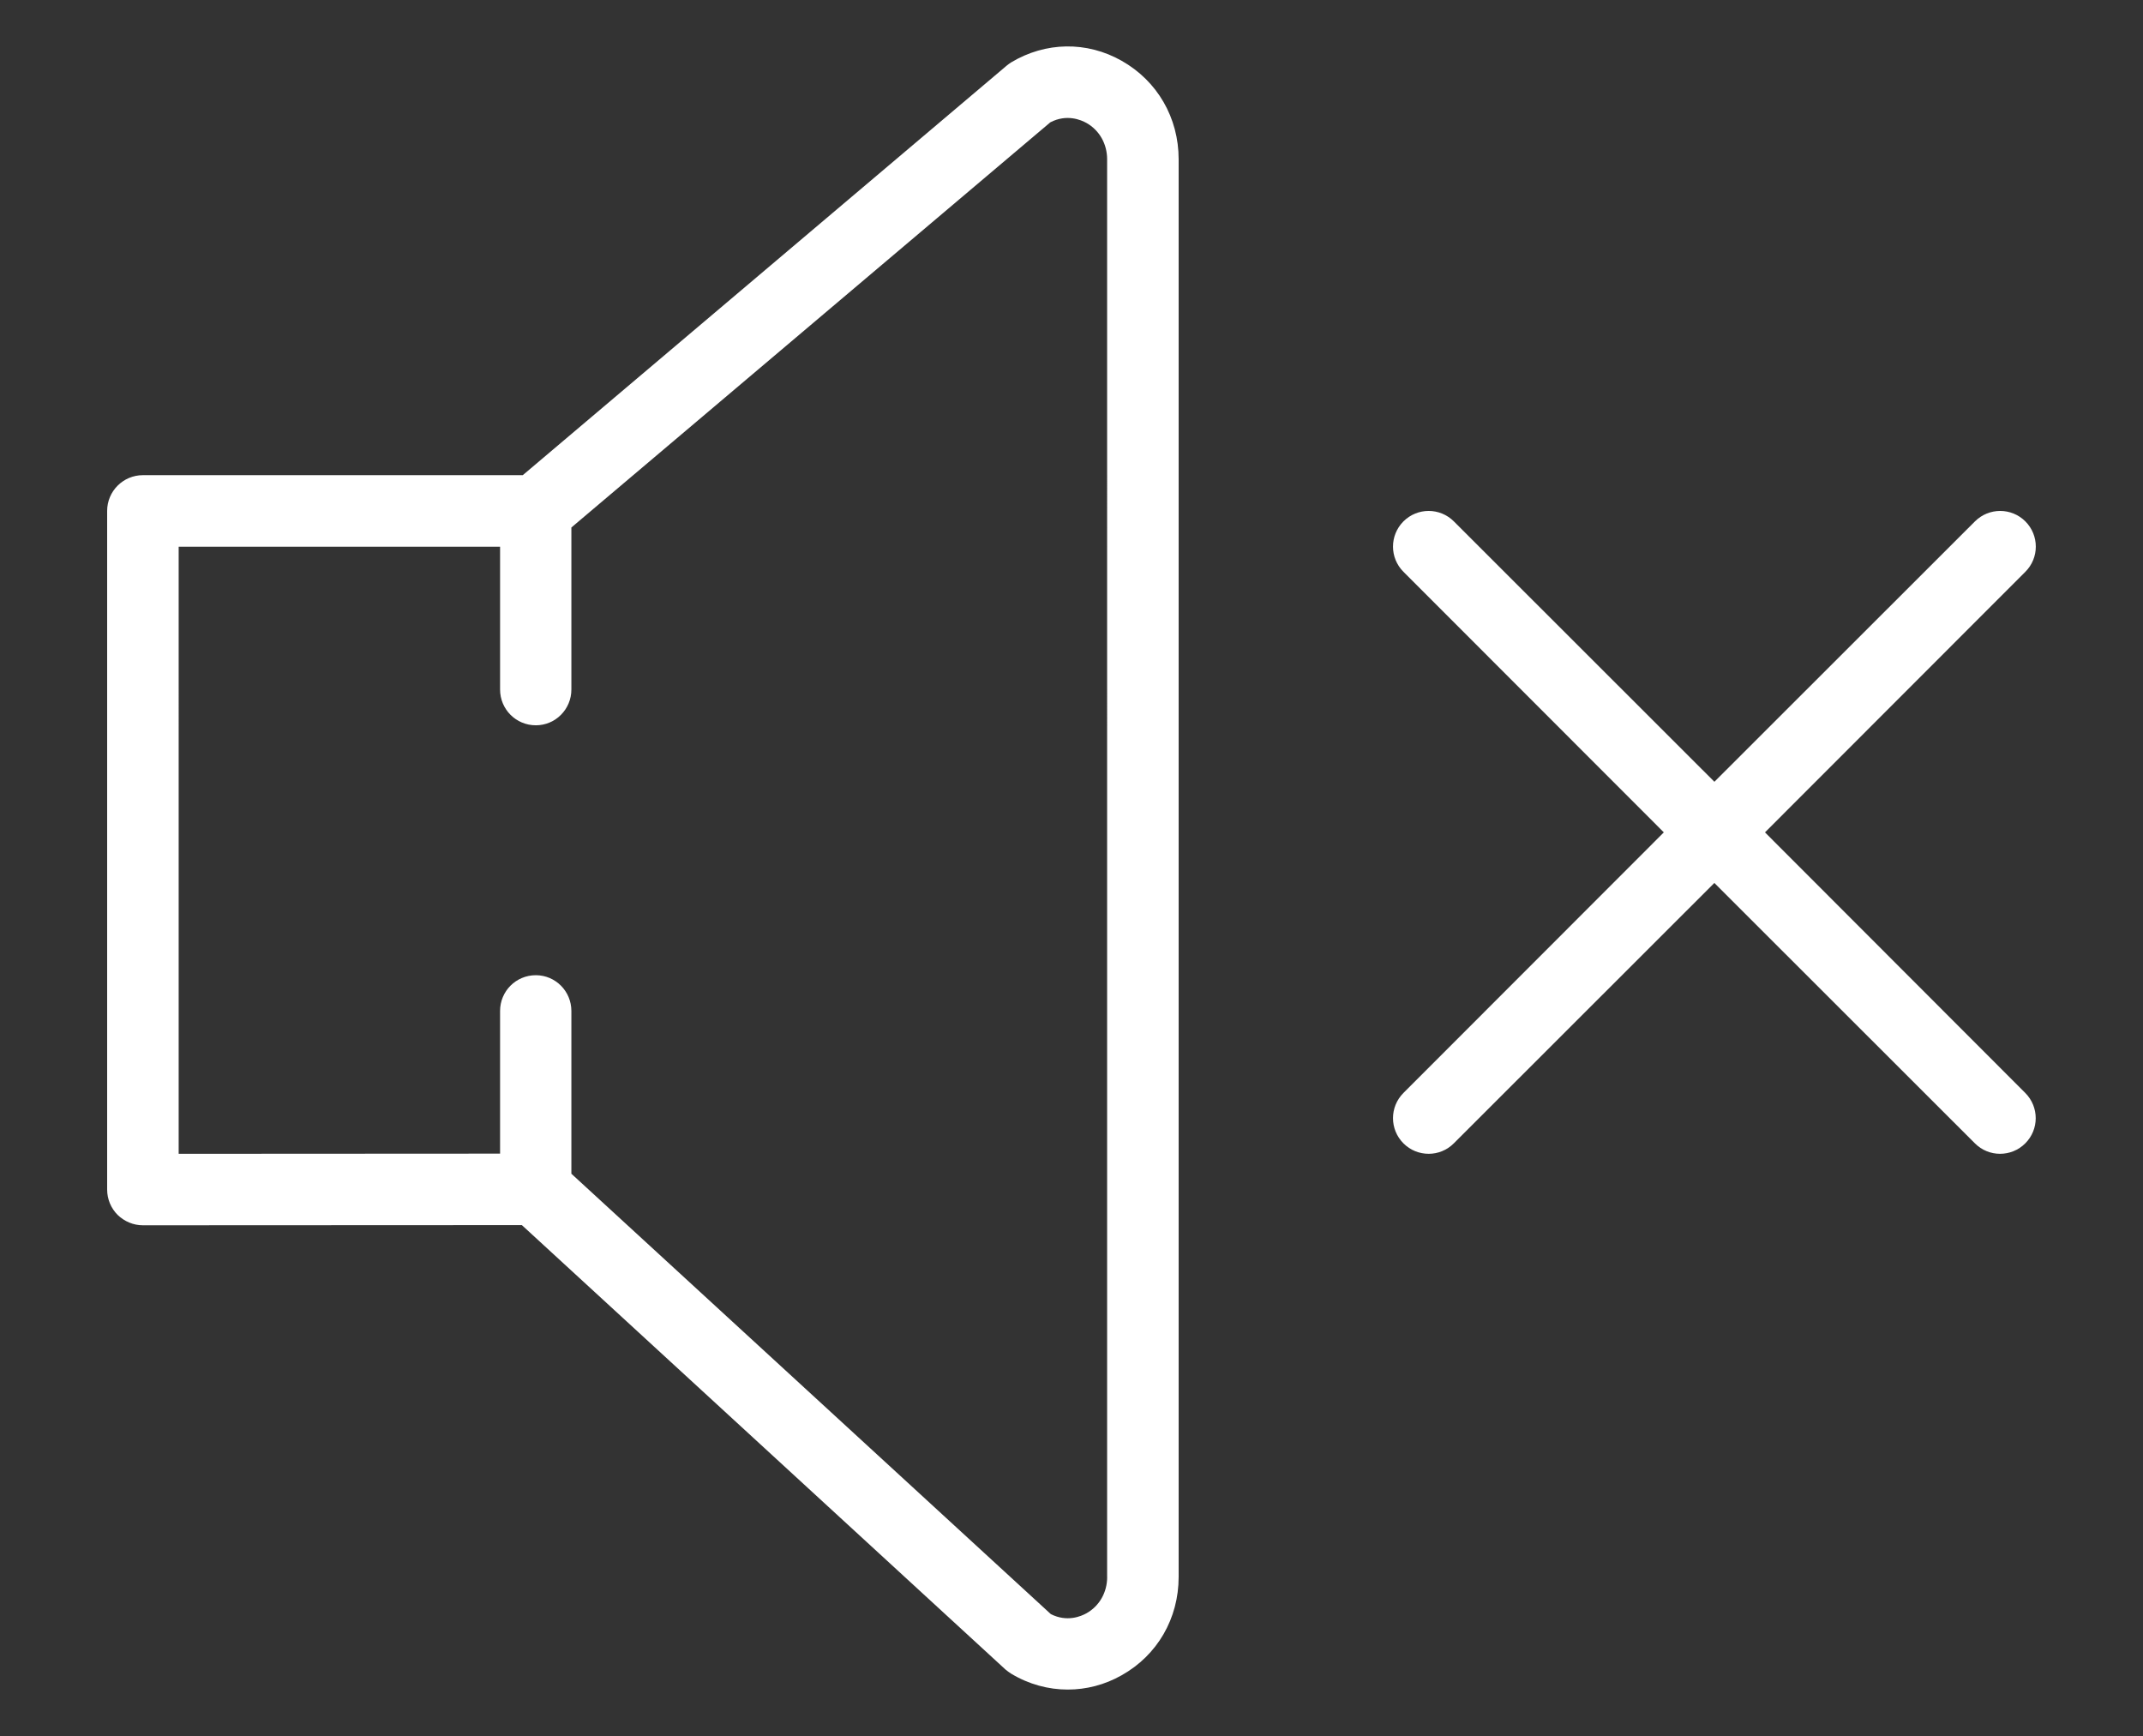 <?xml version="1.0" encoding="utf-8"?>
<!-- Generator: Adobe Illustrator 16.0.0, SVG Export Plug-In . SVG Version: 6.00 Build 0)  -->
<!DOCTYPE svg PUBLIC "-//W3C//DTD SVG 1.1//EN" "http://www.w3.org/Graphics/SVG/1.1/DTD/svg11.dtd">
<svg version="1.1" id="Layer_1" xmlns="http://www.w3.org/2000/svg" xmlns:xlink="http://www.w3.org/1999/xlink" x="0px" y="0px"
	 width="48px" height="38.88px" viewBox="0 0 48 38.88" enable-background="new 0 0 48 38.88" xml:space="preserve">
<rect x="0" y="0" width="48" height="38.88" fill="#333333" stroke="none"/>
<g>
	<path fill="#FFFFFF" d="M39.533,18.642l5.832-5.836c0.312-0.312,0.312-0.816,0-1.129c-0.312-0.312-0.816-0.312-1.129,0L38.4,17.509
		l-5.836-5.832c-0.312-0.312-0.816-0.312-1.129,0c-0.312,0.313-0.312,0.817,0,1.129l5.832,5.836l-5.832,5.836
		c-0.312,0.313-0.312,0.816,0,1.129c0.156,0.156,0.359,0.234,0.566,0.234c0.203,0,0.406-0.078,0.562-0.234l5.836-5.832l5.836,5.832
		c0.156,0.156,0.359,0.234,0.562,0.234c0.207,0,0.41-0.078,0.566-0.234c0.312-0.312,0.312-0.815,0-1.129L39.533,18.642z
		 M39.533,18.642"/>
	<path fill="#FFFFFF" d="M25.123,1.361c-0.781-0.442-1.703-0.426-2.473,0.035c-0.035,0.023-0.07,0.047-0.102,0.074l-10.839,9.172
		H3.201c-0.442,0-0.801,0.359-0.801,0.801v15.199c0,0.215,0.086,0.418,0.234,0.567c0.153,0.147,0.352,0.233,0.567,0.233l8.488-0.004
		l10.832,9.953c0.043,0.035,0.086,0.067,0.129,0.094c0.395,0.238,0.832,0.355,1.266,0.355c0.414,0,0.828-0.105,1.207-0.32
		c0.801-0.449,1.277-1.273,1.277-2.203V3.568C26.4,2.638,25.924,1.814,25.123,1.361L25.123,1.361z M24.799,35.318
		c0,0.344-0.172,0.648-0.461,0.812c-0.125,0.07-0.438,0.204-0.801,0.02l-10.739-9.863v-3.645c0-0.441-0.355-0.801-0.796-0.801
		c-0.446,0-0.801,0.359-0.801,0.801v3.195l-7.199,0.004V12.244h7.199v3.199c0,0.441,0.355,0.801,0.801,0.801
		c0.441,0,0.796-0.36,0.796-0.801v-3.629L23.525,2.74c0.367-0.192,0.688-0.055,0.812,0.015c0.289,0.164,0.461,0.469,0.461,0.813
		V35.318z M24.799,35.318"/>
</g>
</svg>
